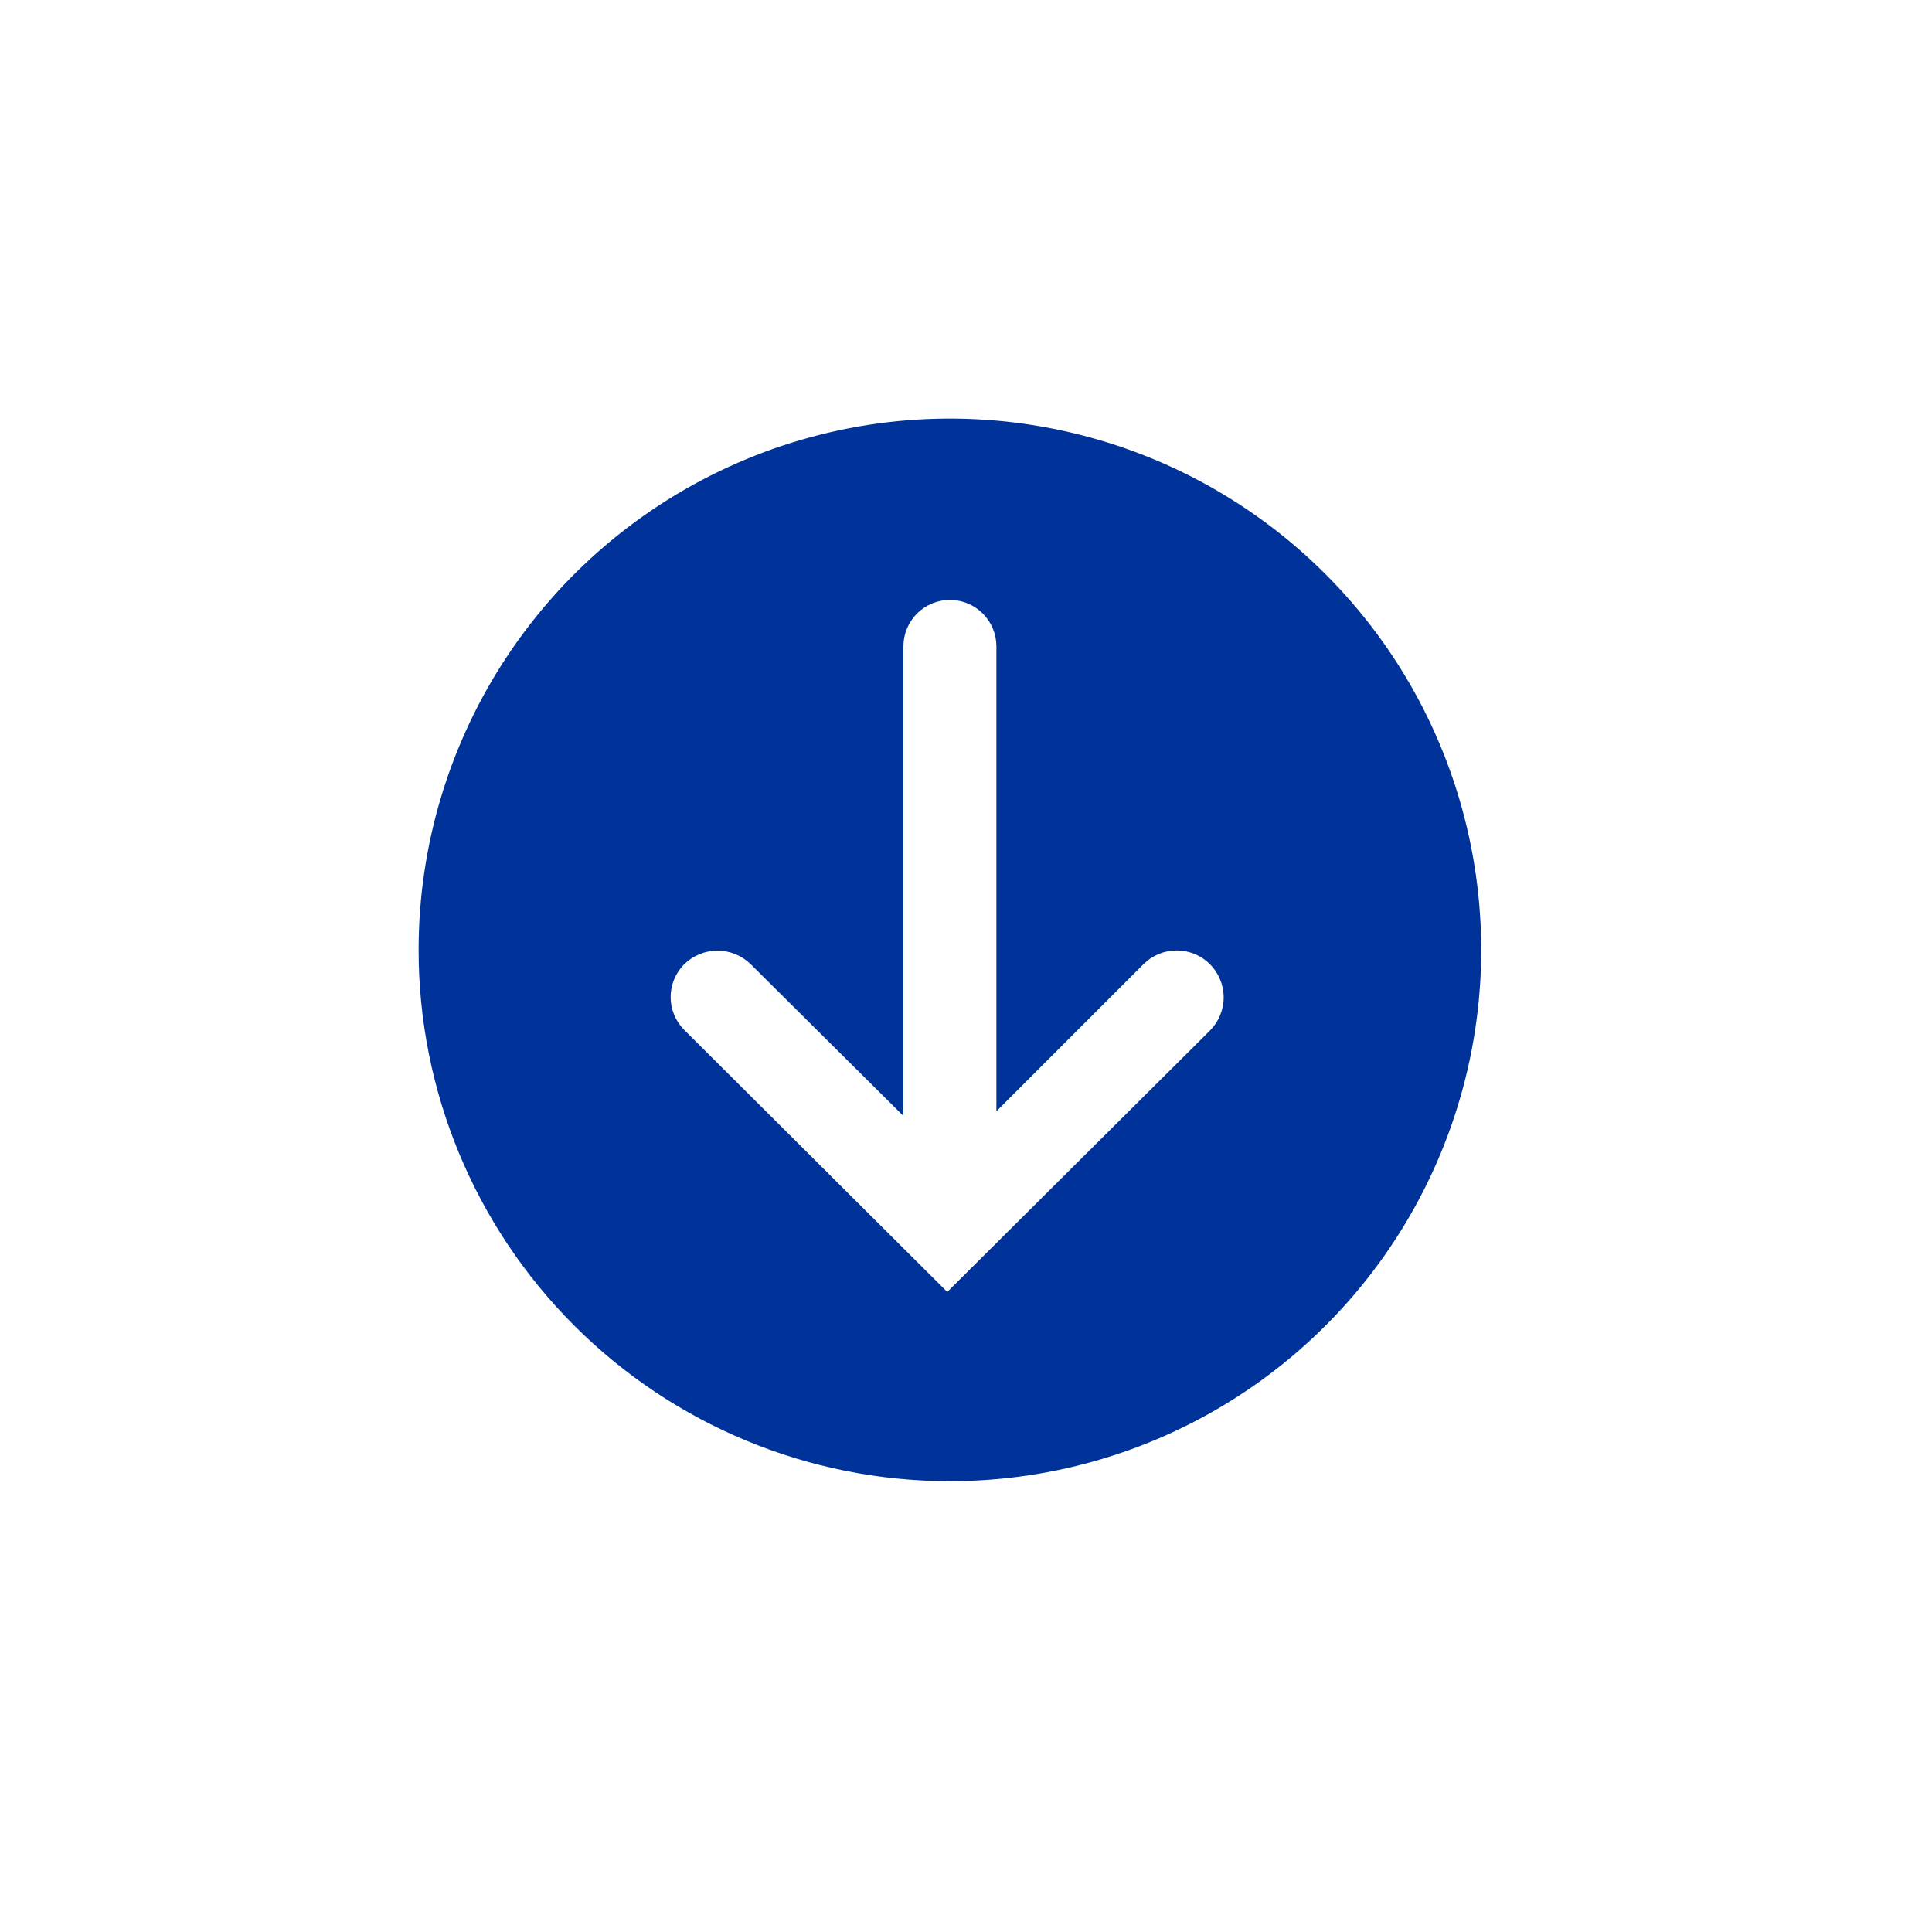 <svg width="60" height="60" viewBox="0 0 60 60" fill="none" xmlns="http://www.w3.org/2000/svg">
<path d="M29.5 46C32.763 46 35.953 45.032 38.667 43.219C41.38 41.406 43.495 38.829 44.744 35.814C45.993 32.799 46.32 29.482 45.683 26.281C45.046 23.08 43.475 20.14 41.167 17.833C38.86 15.525 35.92 13.954 32.719 13.317C29.518 12.68 26.201 13.007 23.186 14.256C20.171 15.505 17.594 17.62 15.781 20.333C13.968 23.047 13 26.237 13 29.5C13 33.876 14.738 38.073 17.833 41.167C20.927 44.262 25.124 46 29.5 46ZM21.25 29.943C21.526 29.674 21.896 29.523 22.281 29.523C22.667 29.523 23.037 29.674 23.312 29.943L28.056 34.656L28.056 20.074C28.056 19.692 28.208 19.324 28.479 19.053C28.75 18.783 29.117 18.631 29.5 18.631C29.883 18.631 30.25 18.783 30.521 19.053C30.792 19.324 30.944 19.692 30.944 20.074L30.944 34.512L35.512 29.943C35.786 29.67 36.157 29.516 36.543 29.516C36.93 29.516 37.301 29.67 37.575 29.943C37.848 30.217 38.002 30.588 38.002 30.975C38.002 31.361 37.848 31.732 37.575 32.006L29.418 40.122L21.25 31.985C21.116 31.851 21.01 31.692 20.937 31.517C20.864 31.342 20.827 31.154 20.827 30.964C20.827 30.775 20.864 30.587 20.937 30.412C21.01 30.237 21.116 30.078 21.25 29.943Z" fill="#003399"/>
</svg>

